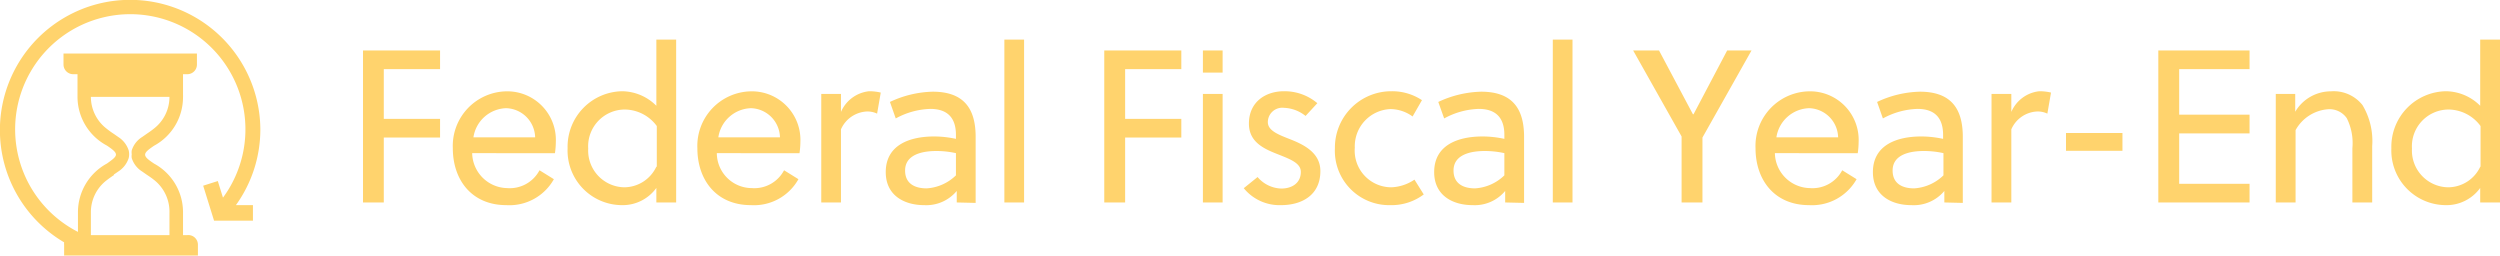 <svg xmlns="http://www.w3.org/2000/svg" viewBox="0 0 280.3 28.65"><defs><style>.cls-1{fill:#ffd36d}</style></defs><g id="Layer_2" data-name="Layer 2"><g id="Layer_1-2" data-name="Layer 1"><path class="cls-1" d="M43.03 15.42v7.28H40.7V5.66h8.64v2.09h-6.31v5.58h6.31v2.09h-6.31zM52.94 17.17a4 4 0 003.92 3.92 3.77 3.77 0 003.63-2l1.61 1A5.71 5.71 0 0156.77 23c-3.87 0-6-2.82-6-6.38a6.12 6.12 0 016-6.38 5.45 5.45 0 015.55 5.68 9.2 9.2 0 01-.1 1.26zm.17-1.77H60a3.35 3.35 0 00-3.24-3.27 3.83 3.83 0 00-3.68 3.27M63.64 16.61a6.22 6.22 0 016.13-6.38 5.51 5.51 0 013.82 1.63V4.44h2.22V22.7h-2.22v-1.63A4.65 4.65 0 0169.72 23a6.12 6.12 0 01-6.08-6.38m10 2.05v-4.54a4.51 4.51 0 00-3.53-1.85 4.12 4.12 0 00-4.16 4.38A4.12 4.12 0 0070 21a4 4 0 003.58-2.29M80.37 17.17a3.94 3.94 0 003.92 3.92 3.77 3.77 0 003.62-2l1.61 1A5.71 5.71 0 0184.19 23c-3.87 0-6-2.82-6-6.38a6.12 6.12 0 016-6.38 5.45 5.45 0 015.55 5.68 9.2 9.2 0 01-.1 1.26zm.17-1.77h6.91a3.35 3.35 0 00-3.24-3.27 3.82 3.82 0 00-3.67 3.27M94.29 12.55a3.87 3.87 0 013.15-2.32 5.53 5.53 0 011.31.15l-.41 2.36a2.52 2.52 0 00-1.15-.24 3.35 3.35 0 00-2.9 2v8.2h-2.21V10.53h2.21zM107.27 22.7v-1.29a4.44 4.44 0 01-3.65 1.59c-2.24 0-4.31-1.09-4.31-3.7 0-3.09 2.75-4 5.43-4a11.6 11.6 0 012.44.27v-.44c0-1.85-.88-2.92-2.88-2.92a8.56 8.56 0 00-3.87 1.07l-.65-1.85a11.81 11.81 0 014.79-1.15c3.53 0 4.82 1.93 4.82 5.07v7.4zm-.09-5.53a10.27 10.27 0 00-2.19-.24c-1.51 0-3.51.36-3.51 2.19 0 1.49 1.12 2 2.41 2a5.16 5.16 0 003.29-1.46zM112.61 4.44h2.21V22.7h-2.21zM126.15 15.42v7.28h-2.34V5.66h8.64v2.09h-6.3v5.58h6.3v2.09h-6.3zM134.87 5.66h2.21v2.48h-2.21zm0 4.87h2.21V22.7h-2.21zM146.38 13a4.1 4.1 0 00-2.41-.91 1.62 1.62 0 00-1.82 1.61c0 .93 1.17 1.39 2.34 1.85 1.58.61 3.55 1.51 3.55 3.63 0 2.73-2.12 3.82-4.41 3.82a5.17 5.17 0 01-4.18-1.9l1.55-1.25a3.62 3.62 0 002.66 1.29c1.19 0 2.19-.61 2.19-1.87 0-.95-1.12-1.39-2.34-1.88-1.61-.63-3.48-1.34-3.48-3.53 0-2.46 1.9-3.63 3.92-3.63a5.68 5.68 0 013.75 1.34zM159.63 21.8a6 6 0 01-3.72 1.2 6.09 6.09 0 01-6.24-6.38 6.32 6.32 0 016.33-6.39 6.05 6.05 0 013.43 1l-1.05 1.83a4.27 4.27 0 00-2.48-.83 4.17 4.17 0 00-4 4.33A4.11 4.11 0 00156 21a4.94 4.94 0 002.59-.86zM168.76 22.7v-1.29a4.44 4.44 0 01-3.65 1.59c-2.24 0-4.31-1.09-4.31-3.7 0-3.09 2.75-4 5.43-4a11.6 11.6 0 012.44.27v-.44c0-1.85-.88-2.92-2.88-2.92a8.56 8.56 0 00-3.87 1.07l-.66-1.85a11.9 11.9 0 014.8-1.15c3.53 0 4.82 1.93 4.82 5.07v7.4zm-.09-5.53a10.27 10.27 0 00-2.19-.24c-1.51 0-3.51.36-3.51 2.19 0 1.49 1.12 2 2.41 2a5.16 5.16 0 003.29-1.46zM174.1 4.44h2.21V22.7h-2.21zM188.54 22.7v-7.4l-5.43-9.64h2.9l3.8 7.15h.07l3.77-7.15h2.73l-5.5 9.76v7.28h-2.34zM199 17.17a4 4 0 003.92 3.92 3.77 3.77 0 003.63-2l1.61 1a5.73 5.73 0 01-5.33 2.91c-3.87 0-6-2.82-6-6.38a6.12 6.12 0 016-6.38 5.45 5.45 0 015.56 5.68 9.2 9.2 0 01-.1 1.26zm.17-1.77h6.92a3.35 3.35 0 00-3.24-3.27 3.83 3.83 0 00-3.68 3.27M218 22.7v-1.29a4.47 4.47 0 01-3.7 1.59c-2.24 0-4.31-1.09-4.31-3.7 0-3.09 2.76-4 5.43-4a11.6 11.6 0 012.44.27v-.44c0-1.85-.88-2.92-2.87-2.92a8.57 8.57 0 00-3.88 1.07l-.65-1.85a11.81 11.81 0 014.79-1.15c3.53 0 4.82 1.93 4.82 5.07v7.4zm-.1-5.53a10.2 10.2 0 00-2.19-.24c-1.51 0-3.51.36-3.51 2.19 0 1.49 1.12 2 2.41 2a5.16 5.16 0 003.29-1.46zM225.51 12.55a3.85 3.85 0 013.14-2.32 5.53 5.53 0 011.31.15l-.41 2.36a2.49 2.49 0 00-1.15-.24 3.32 3.32 0 00-2.89 2v8.2h-2.22V10.53h2.22zM231.64 14.91h6.33v2h-6.33zM241.99 22.7V5.66h10.23v2.09h-7.89v5.11h7.89v2.1h-7.89v5.65h7.89v2.09h-10.23zM257.34 10.53v2a4.65 4.65 0 014-2.29 4.11 4.11 0 013.54 1.54 7.84 7.84 0 011.09 4.6v6.32h-2.22v-6.09a6.22 6.22 0 00-.63-3.36 2.36 2.36 0 00-2.12-1 4.55 4.55 0 00-3.62 2.34v8.11h-2.22V10.53zM268.12 16.61a6.22 6.22 0 016.14-6.38 5.51 5.51 0 013.82 1.63V4.44h2.22V22.7h-2.22v-1.63a4.65 4.65 0 01-3.87 1.93 6.13 6.13 0 01-6.09-6.38m10 2.05v-4.54a4.51 4.51 0 00-3.53-1.85 4.12 4.12 0 00-4.16 4.38A4.12 4.12 0 00274.5 21a4 4 0 003.58-2.29M29.19 14.6a14.6 14.6 0 10-22 12.57 1.17 1.17 0 000 .27v1.21h15v-1.21A1.08 1.08 0 0021 26.36h-.48v-2.31-.28a6.2 6.2 0 00-3.25-5.43c-.58-.39-1-.69-1-1s.45-.62 1-1a6.19 6.19 0 003.25-5.46 2 2 0 000-.25V8.32H21a1.08 1.08 0 001.08-1.09V6H7.12v1.23A1.09 1.09 0 008.2 8.32h.49v2.55A6.2 6.2 0 0012 16.33c.57.39 1 .7 1 1s-.46.61-1 1a6.21 6.21 0 00-3.26 5.47V26A12.91 12.91 0 1125 22.16l-.58-1.86-1.64.52L24 24.74h4.36V23h-1.91a14.54 14.54 0 002.74-8.42m-16.44 5l.51-.35a2.8 2.8 0 001.17-1.51 1.83 1.83 0 000-.85 2.8 2.8 0 00-1.17-1.51l-.5-.35a8.79 8.79 0 01-.79-.57 4.5 4.5 0 01-1.78-3.58H19a4.49 4.49 0 01-1.77 3.58c-.26.21-.52.39-.79.57l-.5.35a2.71 2.71 0 00-1.17 1.51 1.49 1.49 0 000 .43 1.42 1.42 0 000 .42 2.71 2.71 0 001.17 1.51l.5.35c.27.18.54.36.79.56A4.53 4.53 0 0119 23.87v2.49h-8.81v-2.53A4.5 4.5 0 0112 20.18c.26-.2.52-.38.79-.56"/></g></g></svg>
